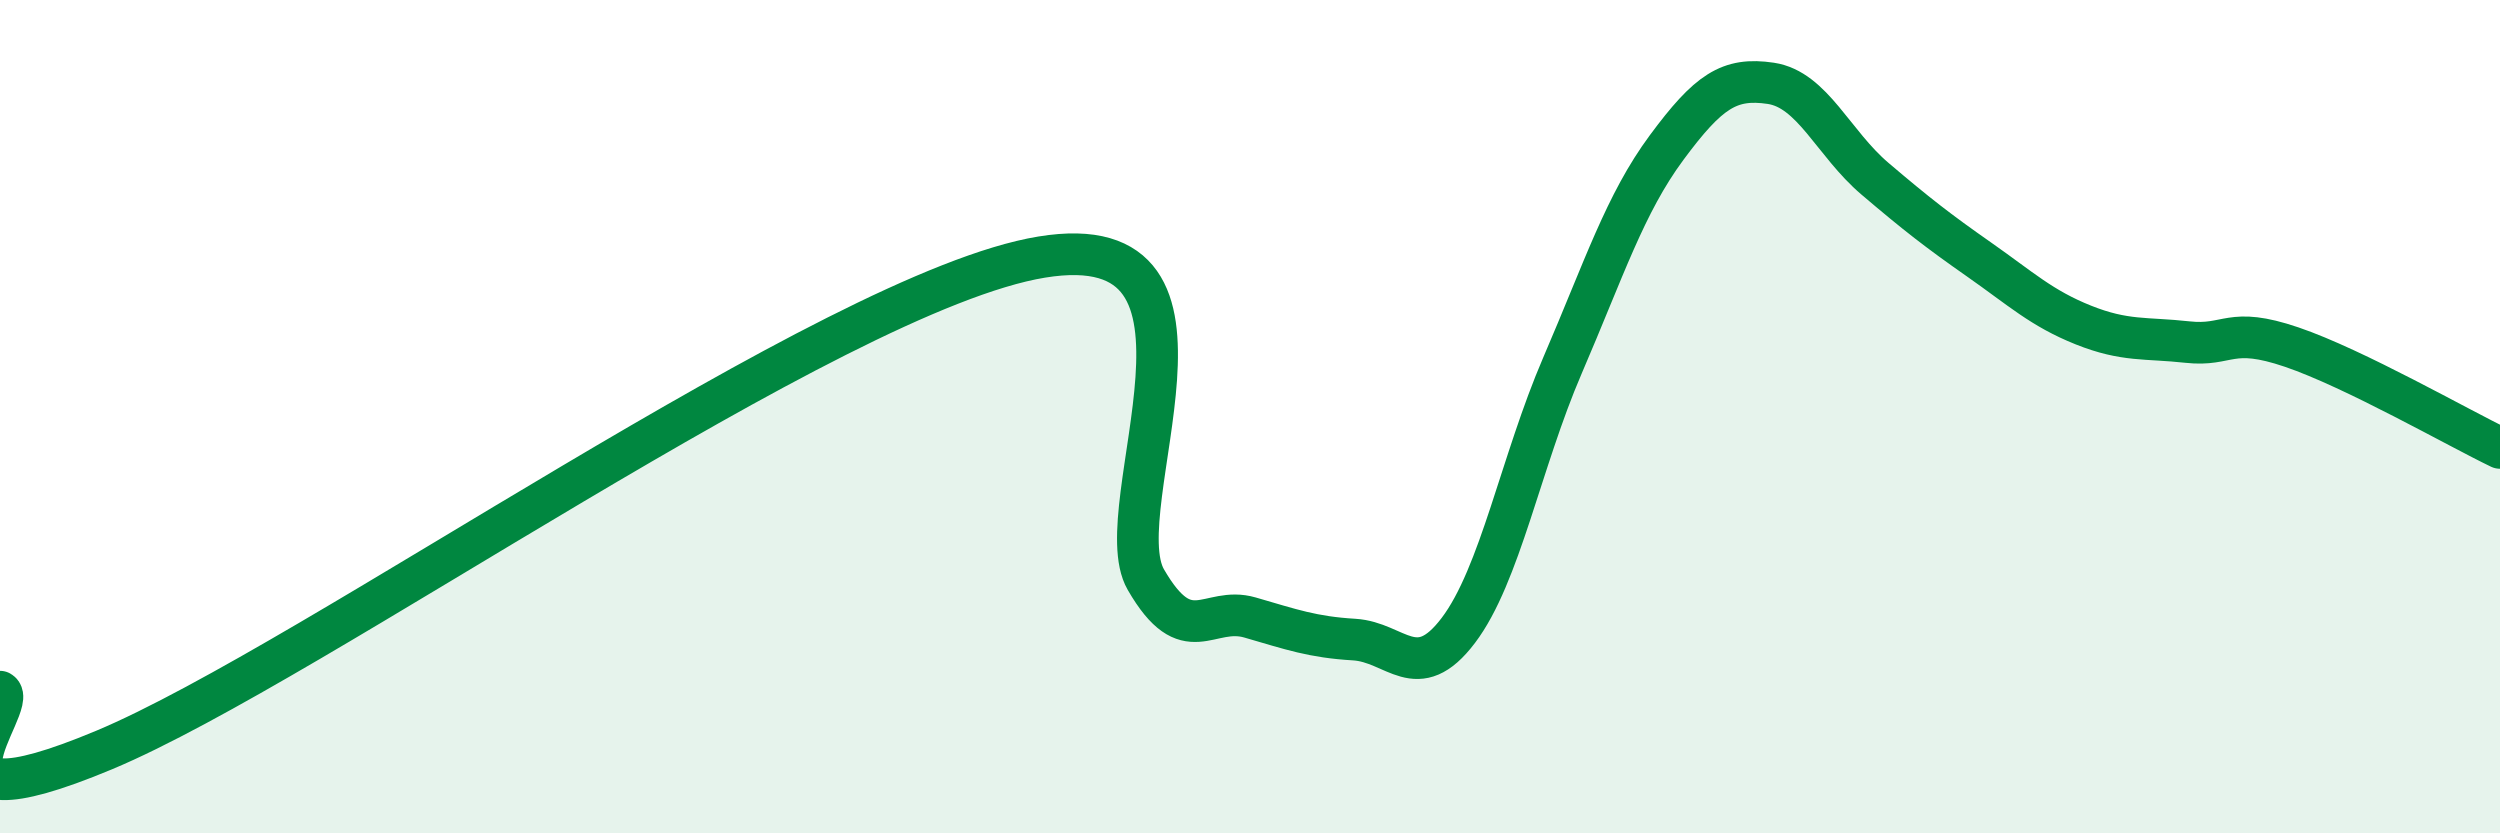 
    <svg width="60" height="20" viewBox="0 0 60 20" xmlns="http://www.w3.org/2000/svg">
      <path
        d="M 0,16.6 C 0.5,16.88 -2.5,20.09 2.5,18 C 7.5,15.91 20,6.99 25,6.17 C 30,5.35 26.5,12.18 27.5,13.91 C 28.5,15.64 29,14.53 30,14.82 C 31,15.11 31.5,15.29 32.5,15.35 C 33.5,15.41 34,16.45 35,15.13 C 36,13.81 36.5,11.09 37.5,8.77 C 38.5,6.45 39,4.89 40,3.54 C 41,2.19 41.5,1.85 42.5,2 C 43.5,2.15 44,3.44 45,4.29 C 46,5.14 46.5,5.53 47.5,6.23 C 48.5,6.93 49,7.4 50,7.8 C 51,8.2 51.5,8.1 52.5,8.21 C 53.5,8.32 53.5,7.82 55,8.33 C 56.5,8.84 59,10.27 60,10.75L60 20L0 20Z"
        fill="#008740"
        opacity="0.1"
        stroke-linecap="round"
        stroke-linejoin="round"
      />
      <path
        d="M 0,16.6 C 0.5,16.88 -2.5,20.09 2.5,18 C 7.5,15.91 20,6.99 25,6.17 C 30,5.35 26.5,12.18 27.5,13.91 C 28.5,15.64 29,14.53 30,14.82 C 31,15.11 31.5,15.29 32.5,15.35 C 33.5,15.41 34,16.45 35,15.13 C 36,13.81 36.5,11.09 37.5,8.77 C 38.5,6.45 39,4.89 40,3.54 C 41,2.19 41.5,1.85 42.5,2 C 43.5,2.15 44,3.44 45,4.29 C 46,5.14 46.5,5.53 47.5,6.23 C 48.5,6.93 49,7.4 50,7.8 C 51,8.2 51.5,8.1 52.5,8.21 C 53.5,8.32 53.5,7.82 55,8.33 C 56.5,8.84 59,10.27 60,10.75"
        stroke="#008740"
        stroke-width="1"
        fill="none"
        stroke-linecap="round"
        stroke-linejoin="round"
      />
    </svg>
  